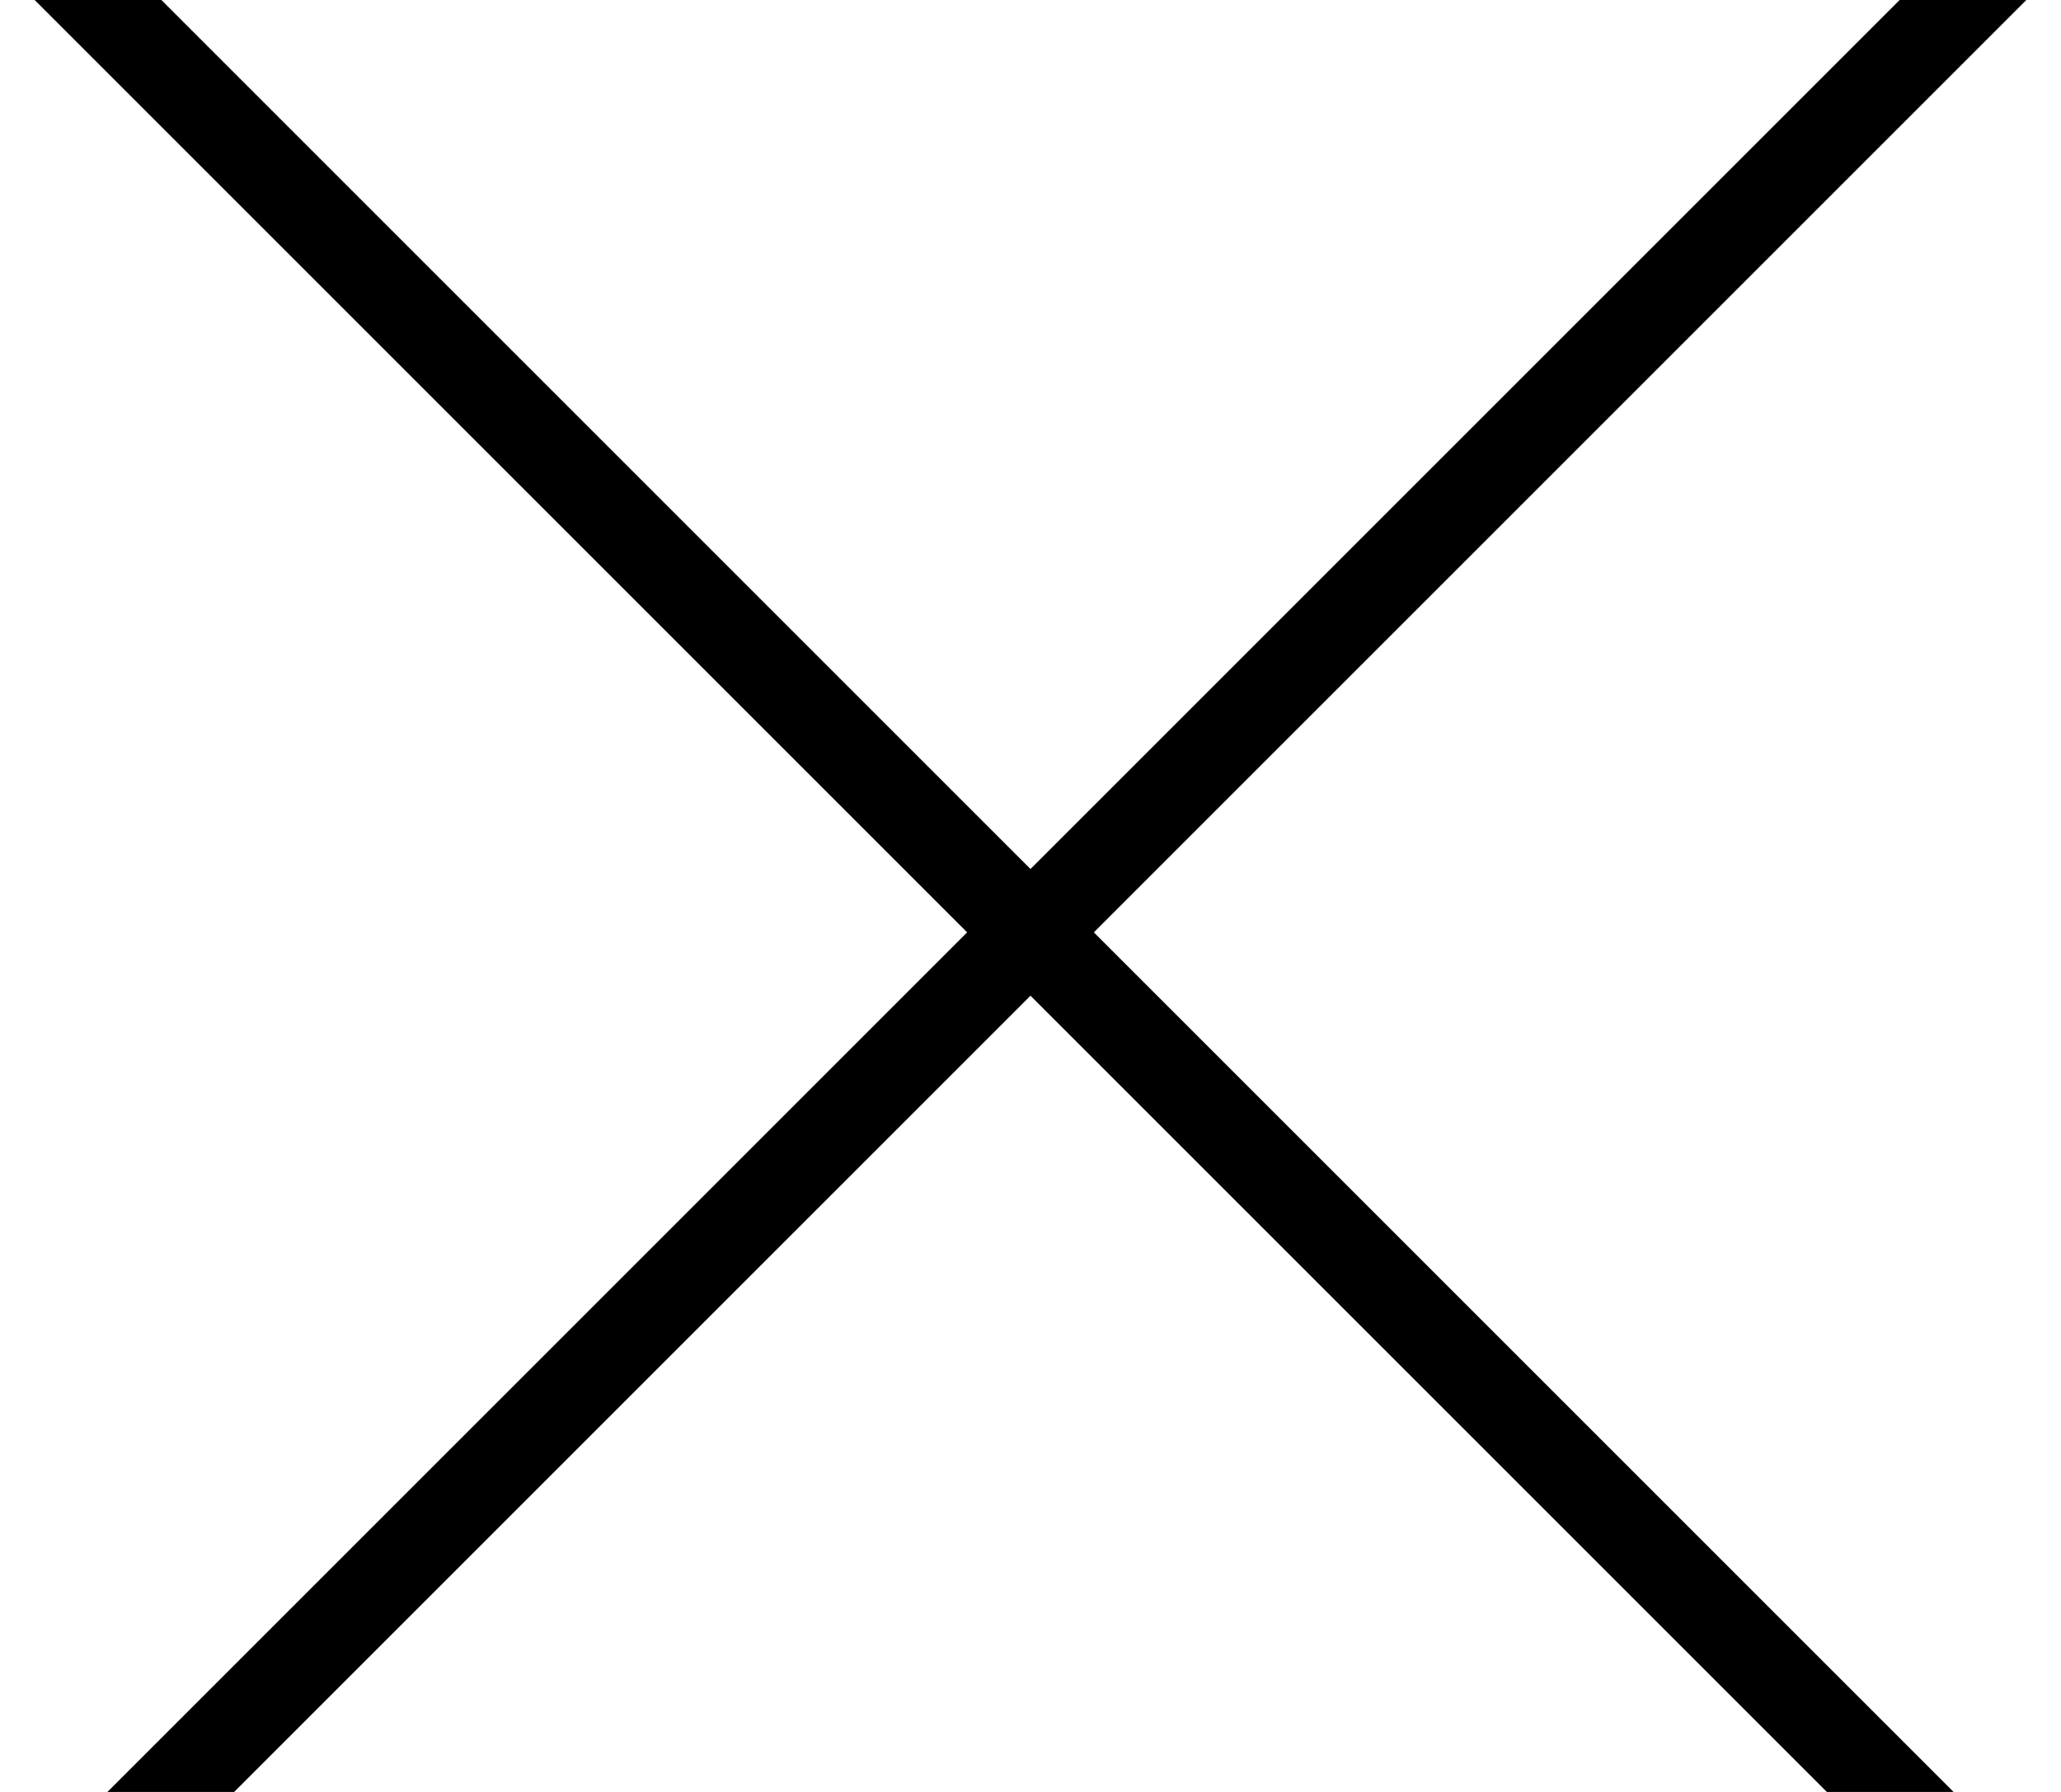 <svg xmlns="http://www.w3.org/2000/svg" width="23" height="20" viewBox="0 0 23 20">
    <g fill="none" fill-rule="evenodd" stroke="#000" stroke-linecap="square">
        <path d="M0.094 0L20.094 20" transform="translate(1) matrix(-1 0 0 1 21 0)"/>
        <path d="M0.094 0L20.094 20" transform="translate(1)"/>
    </g>
</svg>
